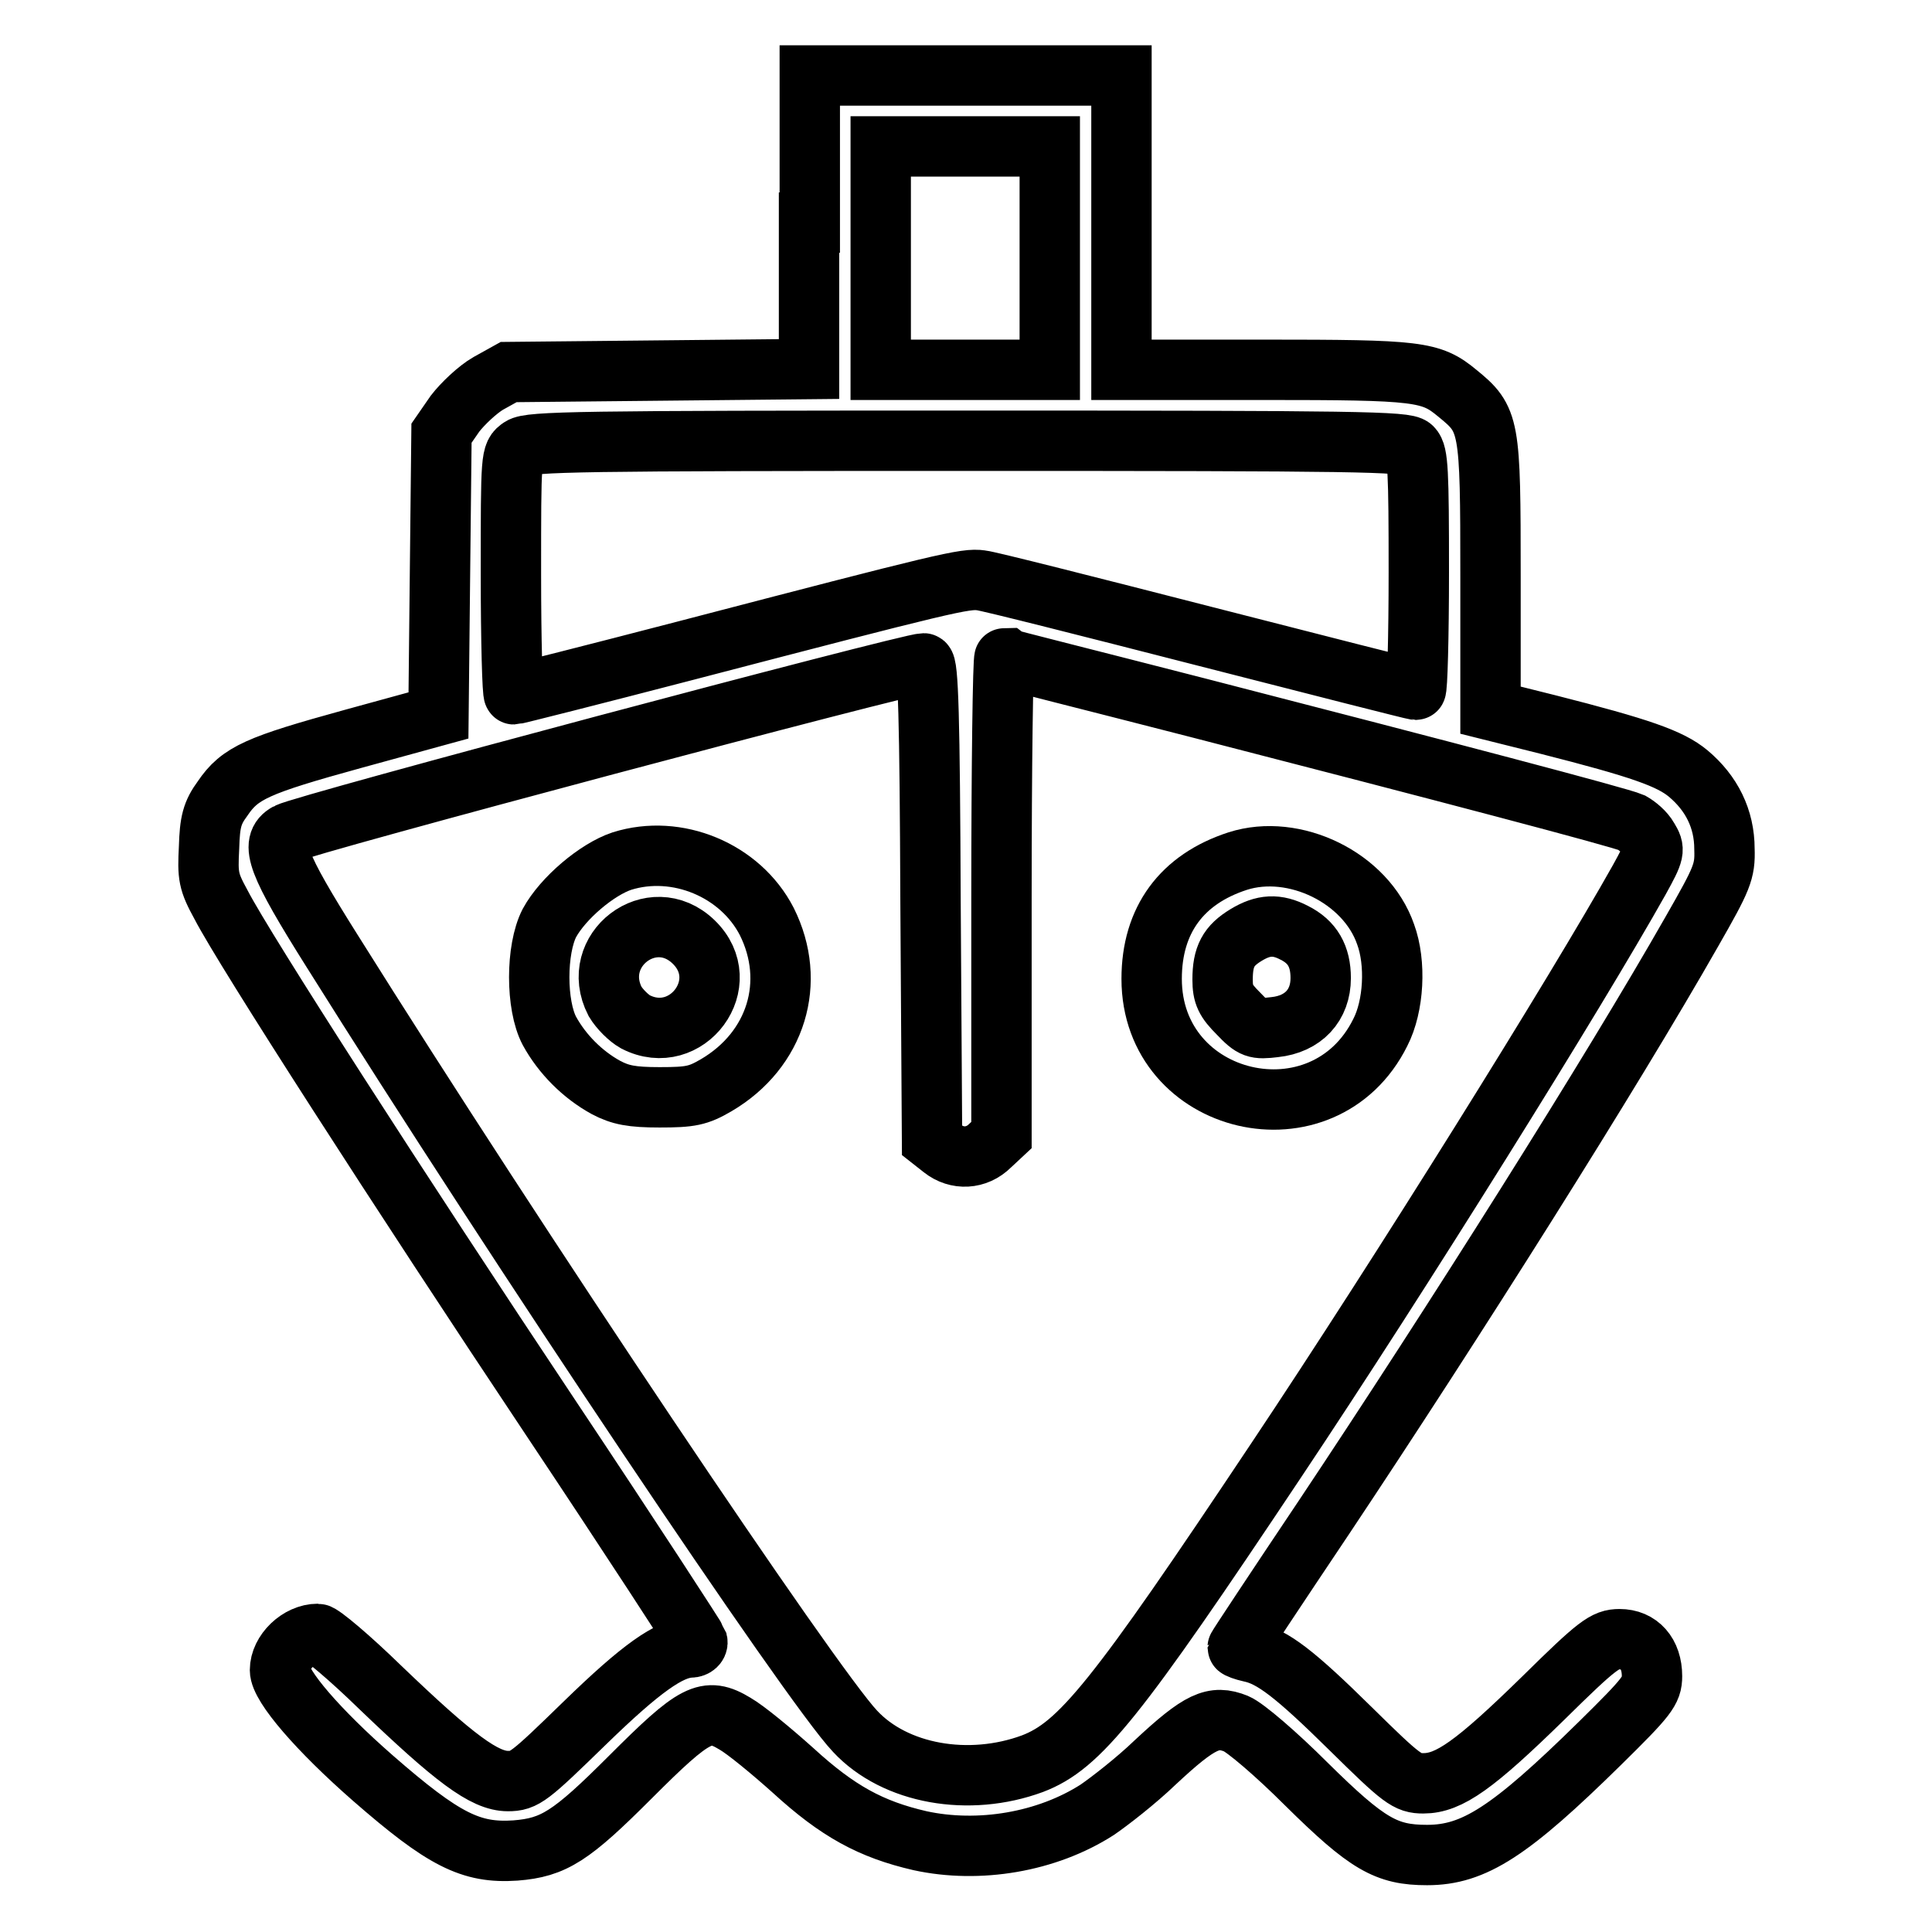 <?xml version="1.0" encoding="utf-8"?>
<!-- Svg Vector Icons : http://www.onlinewebfonts.com/icon -->
<!DOCTYPE svg PUBLIC "-//W3C//DTD SVG 1.1//EN" "http://www.w3.org/Graphics/SVG/1.1/DTD/svg11.dtd">
<svg version="1.1" xmlns="http://www.w3.org/2000/svg" xmlns:xlink="http://www.w3.org/1999/xlink" x="0px" y="0px" viewBox="0 0 256 256" enable-background="new 0 0 256 256" xml:space="preserve">
<g><g><g><path stroke-width="8" fill-opacity="0" stroke="#000000"  d="M107.2,29.5v19.4l-19.9,0.2l-19.9,0.2l-2.7,1.5c-1.4,0.8-3.4,2.7-4.4,4l-1.8,2.6L58.3,76l-0.2,18.8l-11.3,3.1c-12.7,3.5-15,4.5-17.3,7.9c-1.4,1.9-1.7,3.1-1.8,6.5c-0.2,3.8-0.1,4.5,1.6,7.6c3.1,6,23.7,38,43.7,68c10.6,15.9,19.3,29.3,19.4,29.6c0.1,0.4-0.3,0.8-0.9,0.8c-2.8,0.1-6.6,2.8-14,10c-7.4,7.2-8,7.7-10.2,7.7c-3.1,0-7.1-3-16.9-12.4c-4-3.9-7.8-7.1-8.3-7.1c-2.5,0-5,2.4-5,4.8c0,2.1,5.1,8,12.3,14.3c9.4,8.2,13,10,18.9,9.6c5.1-0.4,7.4-1.9,15.2-9.7c8.6-8.6,10.1-9.4,13.9-7.1c1.4,0.8,4.8,3.6,7.7,6.2c5.9,5.4,10.3,7.8,16.8,9.3c7.8,1.7,16.8,0.2,23.5-4.1c1.6-1.1,5.1-3.8,7.7-6.3c5.9-5.5,7.7-6.3,10.7-5.1c1.2,0.5,5.3,4,9.3,8c8.1,8,10.6,9.4,16,9.4c6.2,0,11-3.1,22.9-14.8c6.3-6.2,6.9-7,6.9-8.9c0-3-1.7-4.9-4.3-4.9c-1.9,0-2.9,0.7-10.1,7.8c-9.1,8.9-12.5,11.3-15.9,11.3c-2.1,0-2.8-0.5-9.6-7.2c-7.4-7.3-10.4-9.6-13.3-10.2c-0.9-0.2-1.7-0.5-1.7-0.6c0-0.1,5.1-7.8,11.4-17.2c17.2-25.8,38.1-58.9,48.8-77.7c4-7,4.4-7.9,4.3-10.9c0-4-1.7-7.4-4.8-10c-2.4-2-6.4-3.4-18.6-6.5l-7.6-1.9V76.3c0-20.1-0.1-20.7-4.4-24.2c-3.5-2.9-5.1-3.1-25.6-3.1h-18.9V29.5V10h-20.7h-20.6V29.5L107.2,29.5z M139.1,34.2v14.8h-11.2h-11.2V34.2V19.4h11.2h11.2V34.2z M187.1,59.3c0.8,0.8,0.9,3.1,0.9,16.5c0,8.6-0.2,15.6-0.4,15.6c-0.2,0-12.8-3.2-28-7.1c-15.2-3.9-28.6-7.3-29.6-7.4c-2.1-0.3-4.6,0.3-39.1,9.3C78.6,89.4,68.3,92,68.1,92c-0.2,0-0.4-7.1-0.4-15.9c0-15.8,0-15.9,1.3-16.8c1.2-0.8,7.8-0.9,59.3-0.9C180.1,58.4,186.3,58.5,187.1,59.3z M158.8,93.8c32.6,8.4,55.8,14.5,57.4,15.2c0.7,0.4,1.7,1.2,2.2,2.1c0.9,1.5,0.9,1.7-1.2,5.5c-8.3,14.8-31.6,52.2-48.1,76.9c-21.2,31.8-26,37.8-32.3,40.2c-8.4,3.1-18.2,1.4-23.5-4.3c-5.8-6.1-44.6-64-69.3-103.4c-7.3-11.6-8.3-14.3-5.9-15.6c1.9-1.1,82.3-22.5,84.3-22.5c0.6,0,0.8,7.1,0.9,31.6l0.2,31.6l1.4,1.1c1.9,1.5,4.5,1.4,6.3-0.4l1.5-1.4v-31.6c0-17.3,0.2-31.6,0.4-31.6C133.2,87.3,144.8,90.2,158.8,93.8z"/><path stroke-width="8" fill-opacity="0" stroke="#000000"  d="M82.4,114.1c-3.3,1.1-7.8,4.9-9.6,8.2c-1.8,3.5-1.8,10.9,0,14.3c1.7,3.1,4.4,5.8,7.5,7.5c1.9,1,3.4,1.3,7.1,1.3c4.1,0,5.1-0.2,7.5-1.6c8-4.7,10.7-13.7,6.7-21.7C98.1,115.3,89.7,111.8,82.4,114.1z M91.9,124.8c5.6,5.4-0.9,14.1-7.7,10.6c-0.9-0.5-2.1-1.7-2.7-2.7C78,125.9,86.4,119.5,91.9,124.8z"/><path stroke-width="8" fill-opacity="0" stroke="#000000"  d="M164,114.1c-7.4,2.4-11.4,7.8-11.4,15.6c0,16.9,22.8,22.2,30.3,7.1c1.8-3.5,2.1-9.2,0.7-13C181,116.3,171.5,111.7,164,114.1z M171.5,123.6c2.4,1.2,3.5,3.1,3.5,6c0,3.6-2.3,6.1-6.1,6.5c-2.5,0.3-2.9,0.2-4.8-1.8c-1.7-1.7-2.1-2.5-2.1-4.5c0-3.1,0.8-4.5,3.1-5.9C167.4,122.5,169.2,122.4,171.5,123.6z"/></g></g></g>
</svg>